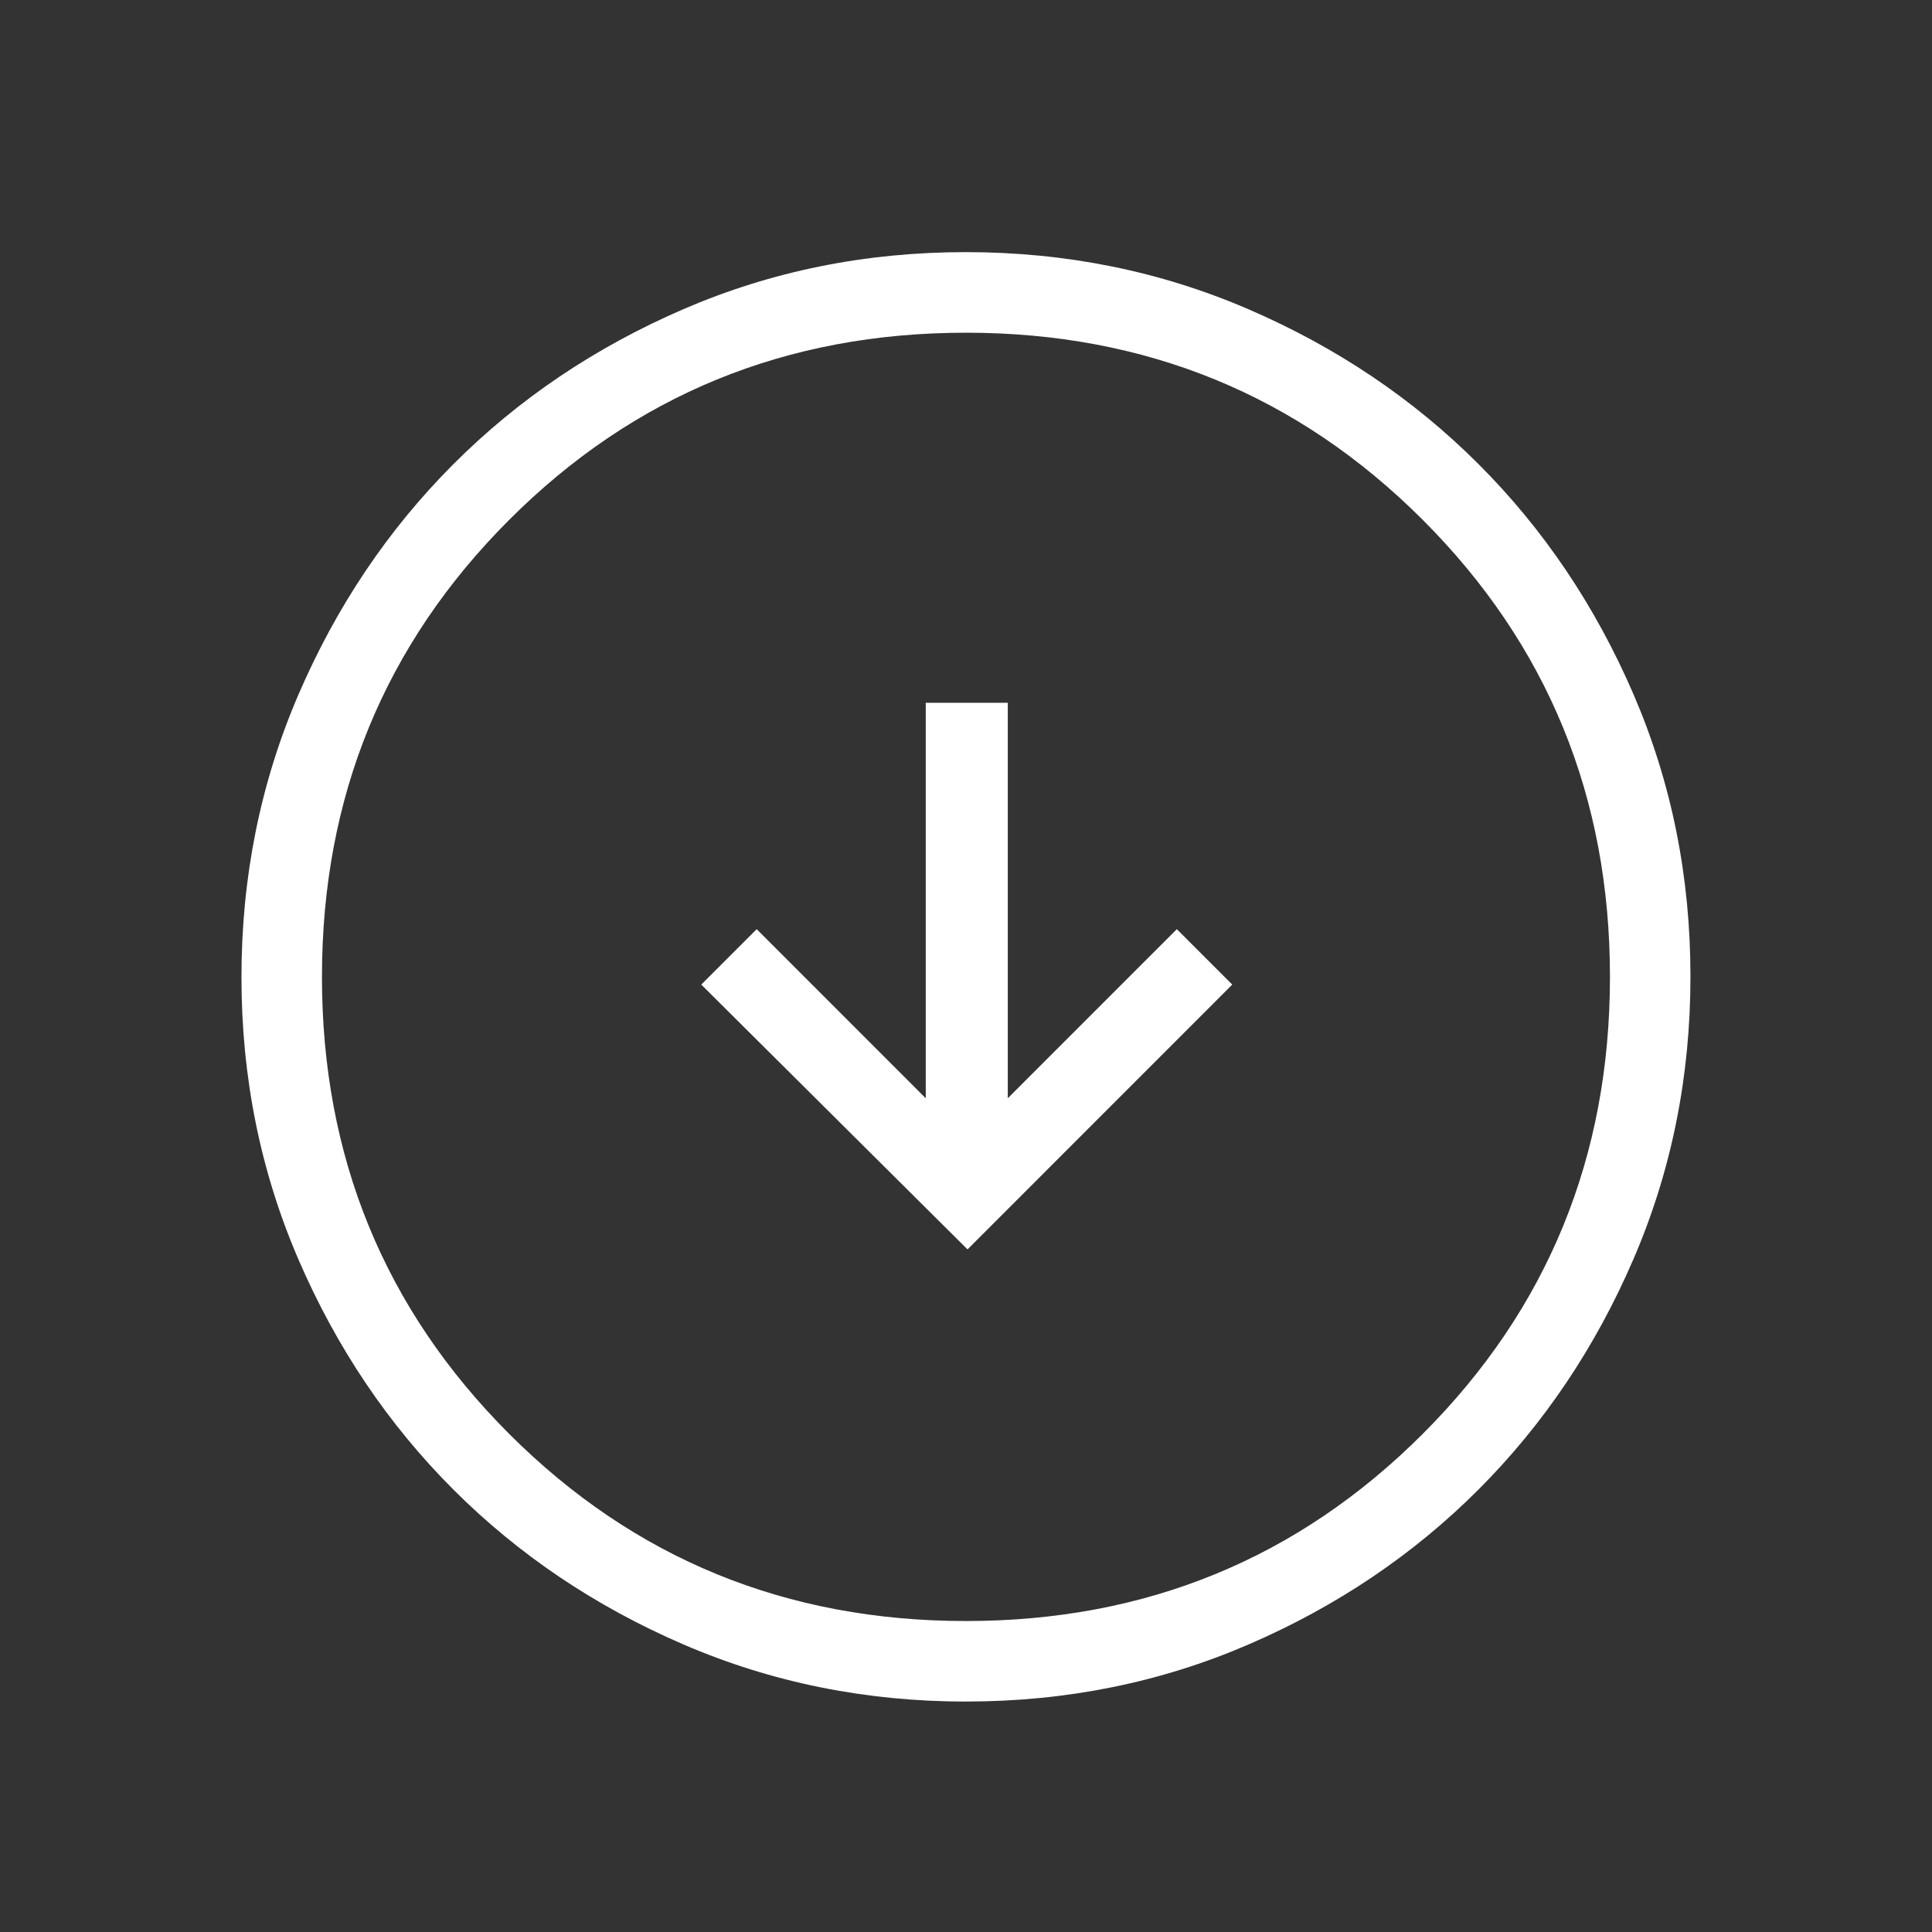 <svg fill="none" height="48" viewBox="0 0 48 48" width="48" xmlns="http://www.w3.org/2000/svg" xmlns:xlink="http://www.w3.org/1999/xlink"><rect x="0" y="0" width="48" height="48" fill="#333333" stroke="none"/><mask id="a" height="48" maskUnits="userSpaceOnUse" width="48" x="0" y="0"><path d="m0 0h48v48h-48z" fill="#d9d9d9"/></mask><g mask="url(#a)"><path d="m24.038 31.041 6.577-6.579-1.377-1.377-4.2 4.201v-9.826h-2.038v9.826l-4.2-4.201-1.377 1.377zm-.032 11.234c-2.489 0-4.829-.472-7.021-1.417-2.191-.945-4.097-2.227-5.718-3.847-1.621-1.62-2.904-3.525-3.85-5.715s-1.418-4.53-1.418-7.019.472-4.831 1.417-7.023c.945-2.192 2.227-4.098 3.846-5.72 1.619-1.621 3.524-2.905 5.713-3.851s4.528-1.419 7.017-1.419 4.829.472 7.021 1.417c2.191.945 4.097 2.227 5.718 3.847 1.621 1.62 2.904 3.525 3.85 5.715.946 2.19 1.418 4.53 1.418 7.019s-.472 4.831-1.417 7.022c-.945 2.192-2.227 4.098-3.846 5.72-1.619 1.621-3.524 2.905-5.713 3.851s-4.528 1.419-7.017 1.419zm-.007-2.001c4.467 0 8.25-1.55 11.35-4.651s4.65-6.885 4.65-11.353-1.55-8.252-4.65-11.353c-3.1-3.101-6.883-4.651-11.35-4.651s-8.25 1.55-11.35 4.651c-3.1 3.101-4.65 6.885-4.65 11.353s1.55 8.252 4.65 11.353 6.883 4.651 11.35 4.651z" fill="#fff"/></g></svg>